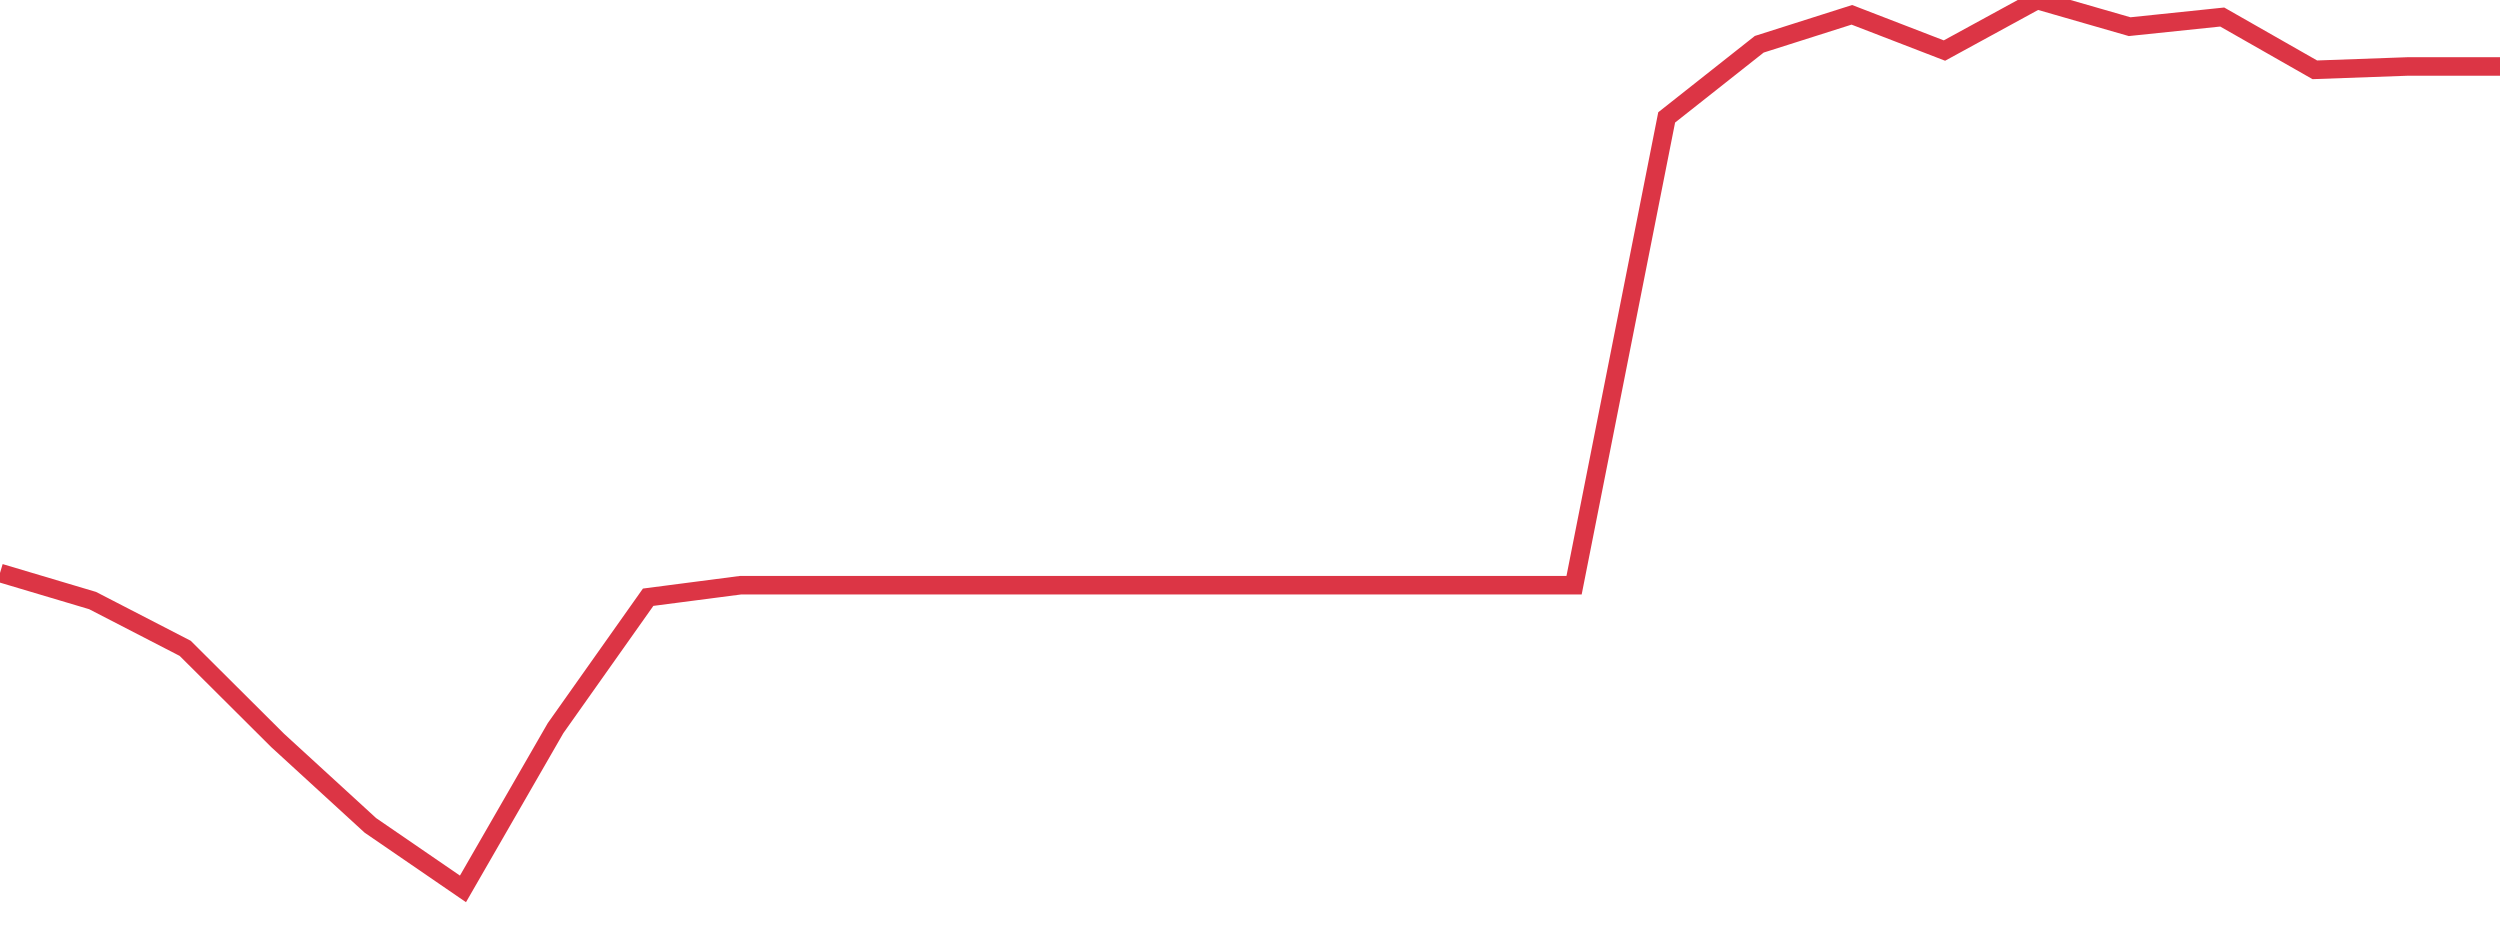 <?xml version="1.0" standalone="no"?>
<!DOCTYPE svg PUBLIC "-//W3C//DTD SVG 1.1//EN" "http://www.w3.org/Graphics/SVG/1.1/DTD/svg11.dtd">
<svg width="135" height="50" viewBox="0 0 135 50" preserveAspectRatio="none" class="sparkline" xmlns="http://www.w3.org/2000/svg"
xmlns:xlink="http://www.w3.org/1999/xlink"><path  class="sparkline--line" d="M 0 30.94 L 0 30.94 L 5 32.43 L 10 35.01 L 15 39.99 L 20 44.57 L 25 48 L 30 39.32 L 35 32.25 L 40 31.6 L 45 31.6 L 50 31.6 L 55 31.6 L 60 31.6 L 65 31.6 L 70 31.6 L 75 31.6 L 80 31.6 L 85 31.6 L 90 6.34 L 95 2.39 L 100 0.8 L 105 2.73 L 110 0 L 115 1.44 L 120 0.92 L 125 3.77 L 130 3.59 L 135 3.59" fill="none" stroke-width="1" stroke="#dc3545"></path></svg>